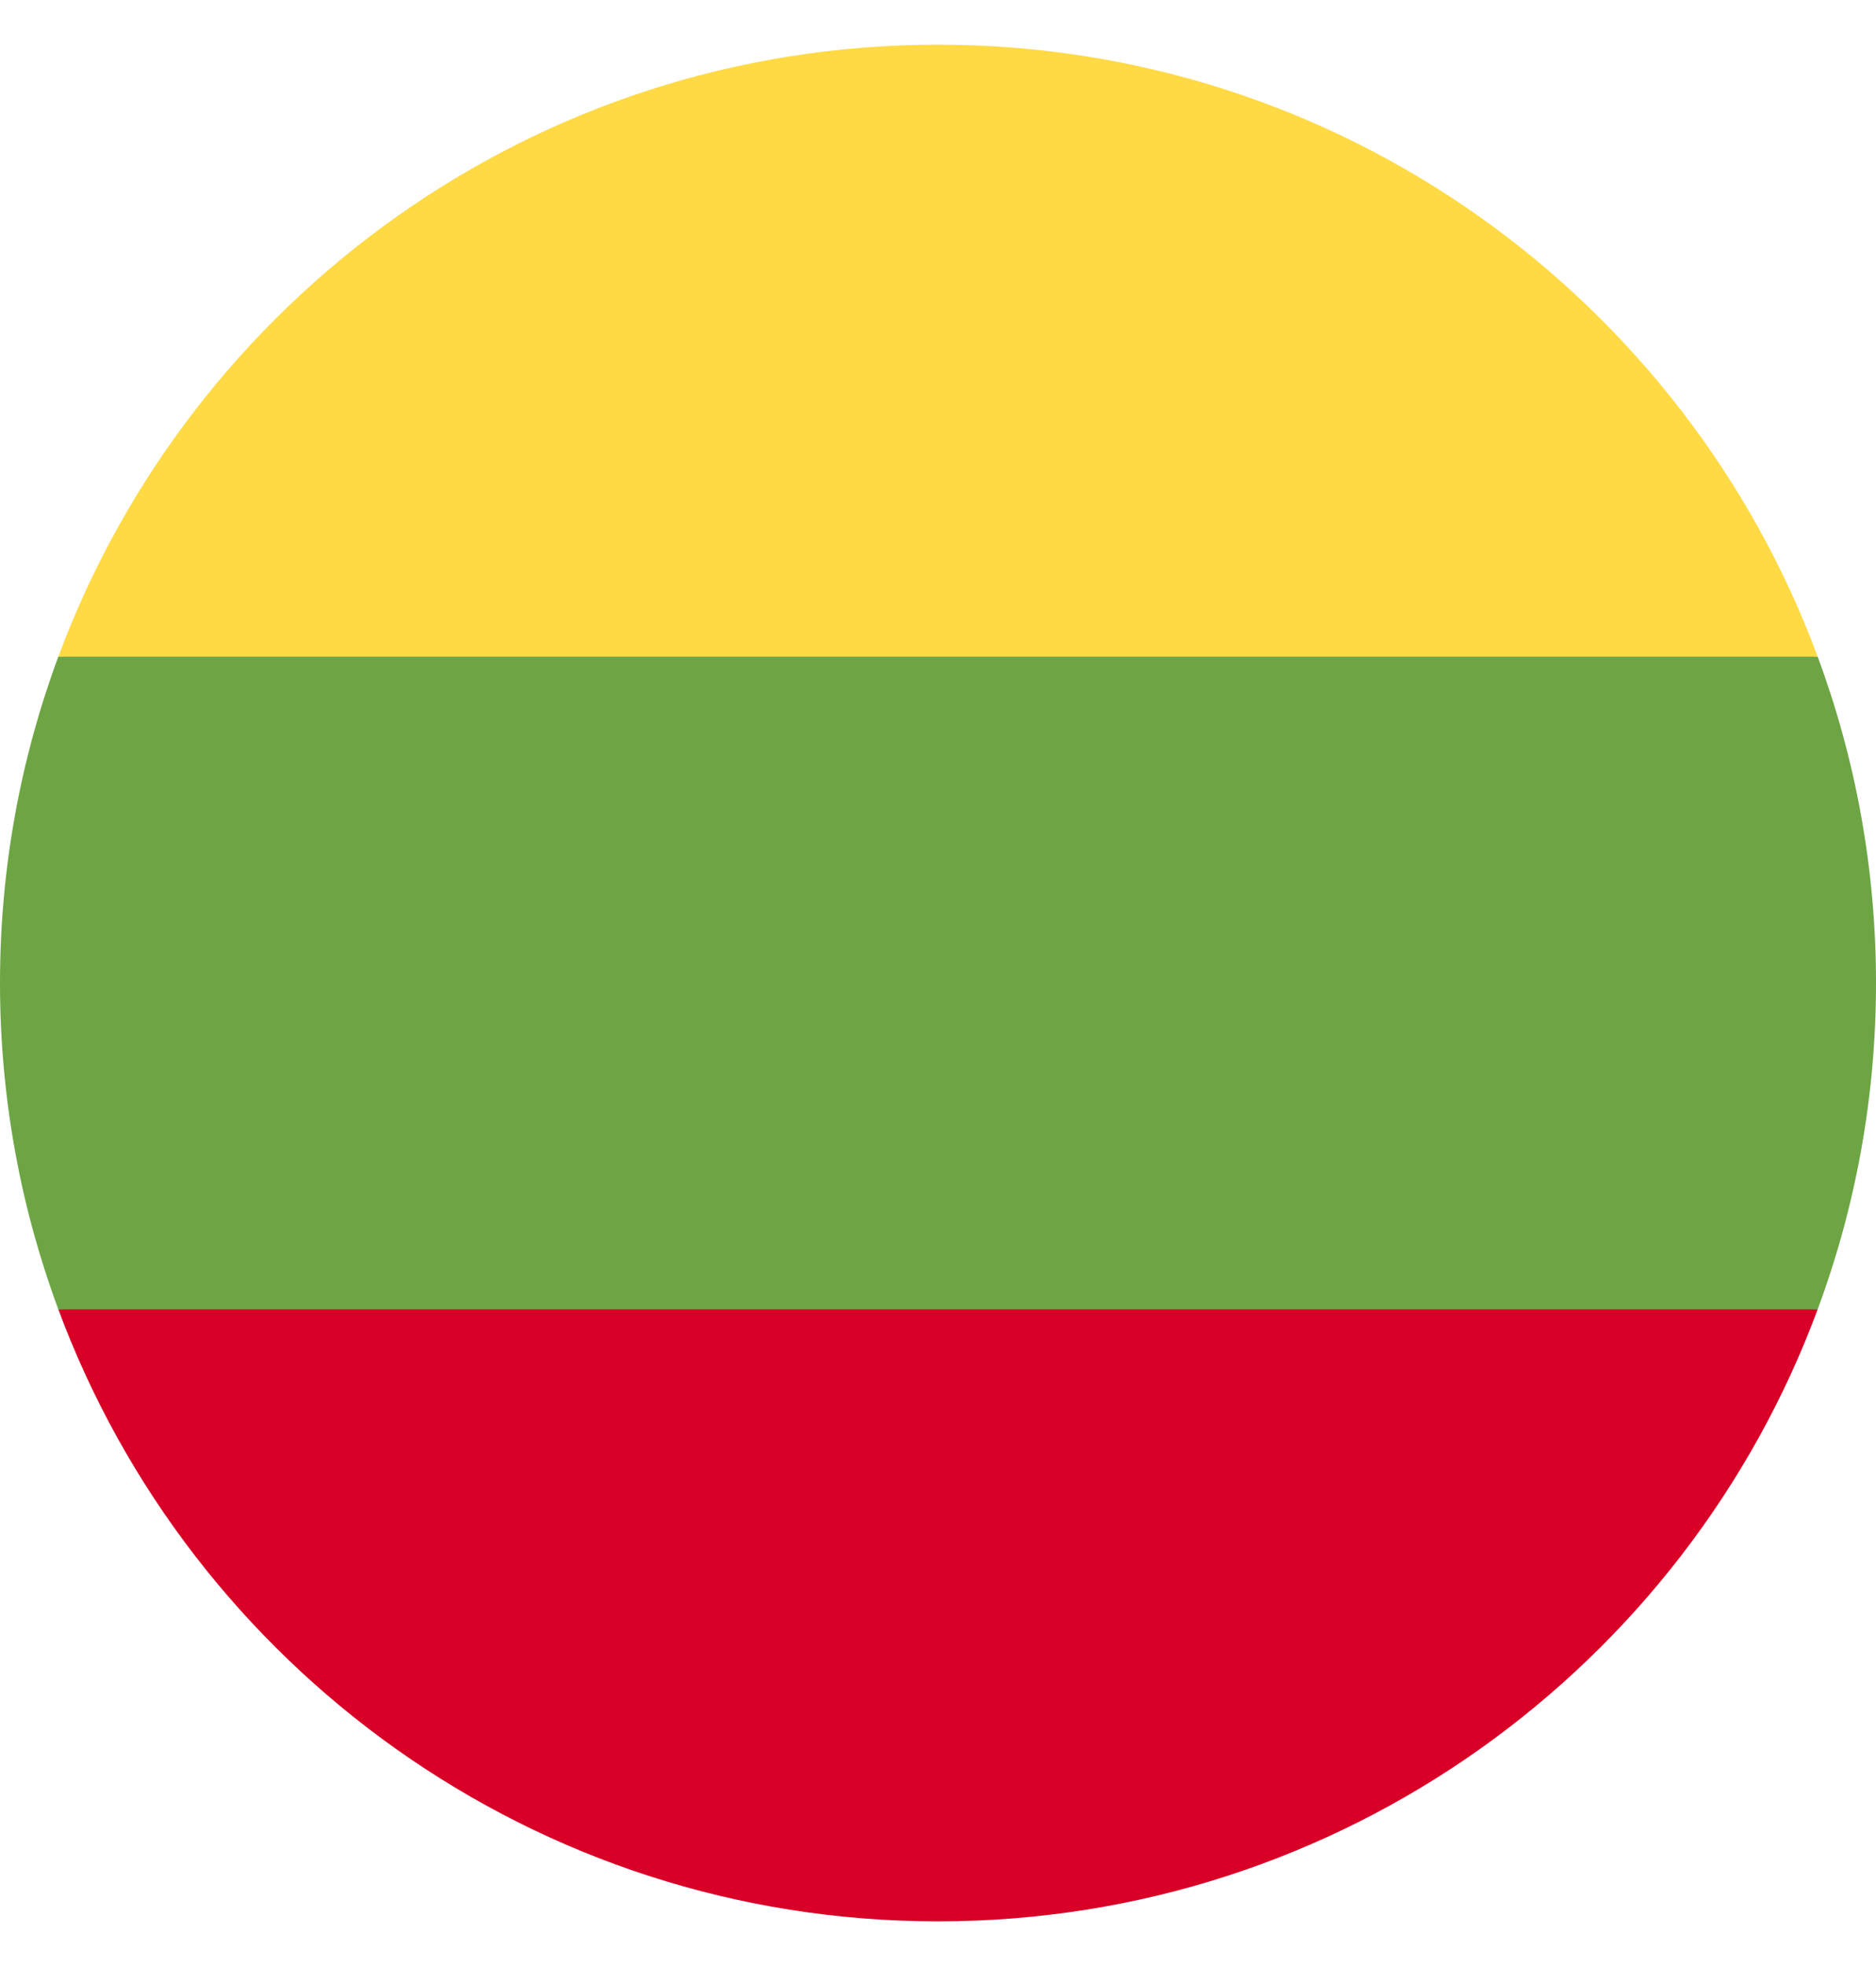 <svg width="21" height="22" viewBox="0 0 21 22" fill="none" xmlns="http://www.w3.org/2000/svg">
<g clip-path="url(#clip0_562_18489)">
<path d="M20.347 14.652C20.769 13.514 21 12.284 21 11C21 9.715 20.769 8.485 20.347 7.348L10.5 6.435L0.653 7.348C0.231 8.485 0 9.715 0 11C0 12.284 0.231 13.514 0.653 14.652L10.5 15.565L20.347 14.652Z" fill="#6DA544"/>
<path d="M20.347 7.348C18.864 3.349 15.015 0.5 10.5 0.5C5.986 0.5 2.137 3.349 0.653 7.348H20.347Z" fill="#FFDA44"/>
<path d="M10.5 21.5C15.015 21.5 18.864 18.651 20.347 14.652H0.653C2.137 18.651 5.986 21.5 10.5 21.5Z" fill="#D80027"/>
</g>
<defs>
<clipPath id="clip0_562_18489">
<rect width="21" height="21" fill="white" transform="translate(0 0.5)"/>
</clipPath>
</defs>
</svg>
